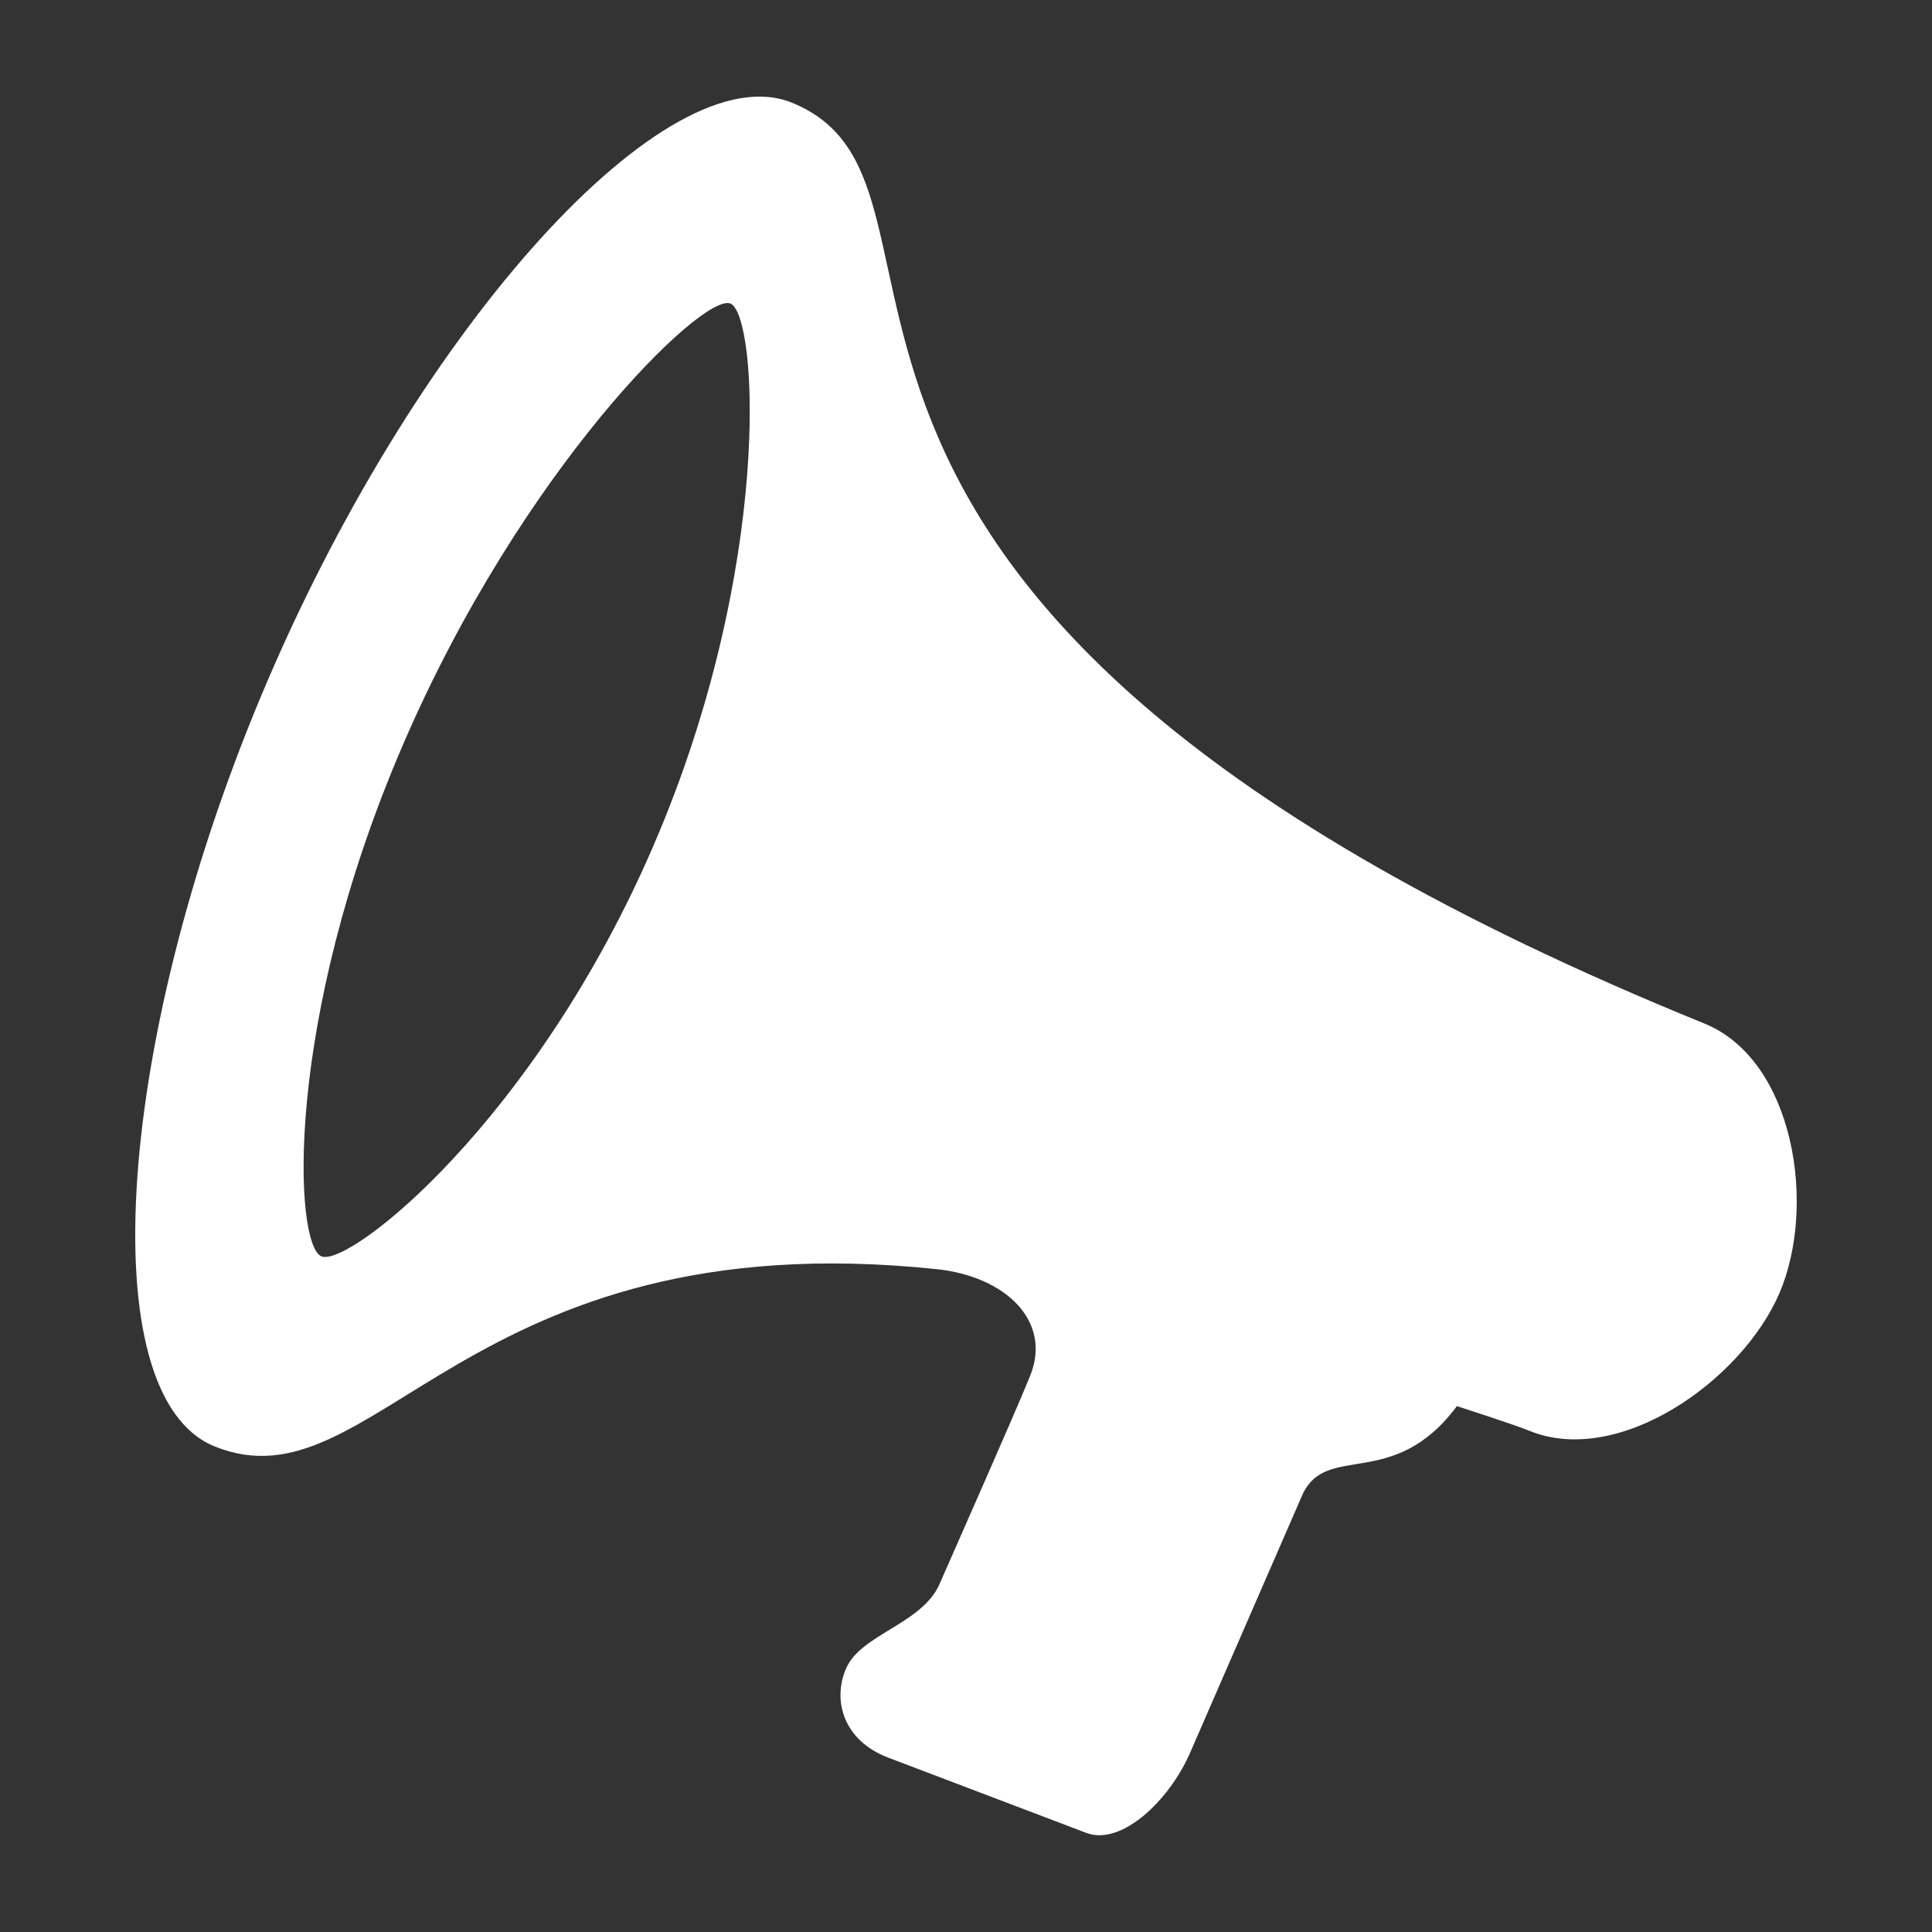 <svg xmlns="http://www.w3.org/2000/svg" width="20" height="20" viewBox="0 0 20 20"><rect x="0" y="0" width="20" height="20" fill="#333333" stroke="none"/><g transform="translate(20 0) scale(-1 1)"><path fill="white" d="M17.223 7.03c-1.584-3.686-4.132-6.49-5.421-5.967c-2.189.891 1.304 5.164-9.447 9.533c-.929.379-1.164 1.888-.775 2.792c.388.902 1.658 1.801 2.587 1.424c.161-.066.751-.256.751-.256c.663.891 1.357.363 1.604.928l1.158 2.66c.219.502.715.967 1.075.83l2.05-.779c.468-.178.579-.596.436-.924c-.154-.355-.786-.459-.967-.873c-.18-.412-.769-1.738-.938-2.156c-.23-.568.259-1.031.97-1.104c4.894-.512 5.809 2.512 7.475 1.834c1.287-.525 1.025-4.259-.558-7.942m-.551 5.976c-.287.115-2.213-1.402-3.443-4.267c-1.231-2.863-1.076-5.48-.79-5.597c.286-.115 2.165 1.717 3.395 4.58c1.231 2.863 1.124 5.167.838 5.284"/></g></svg>
